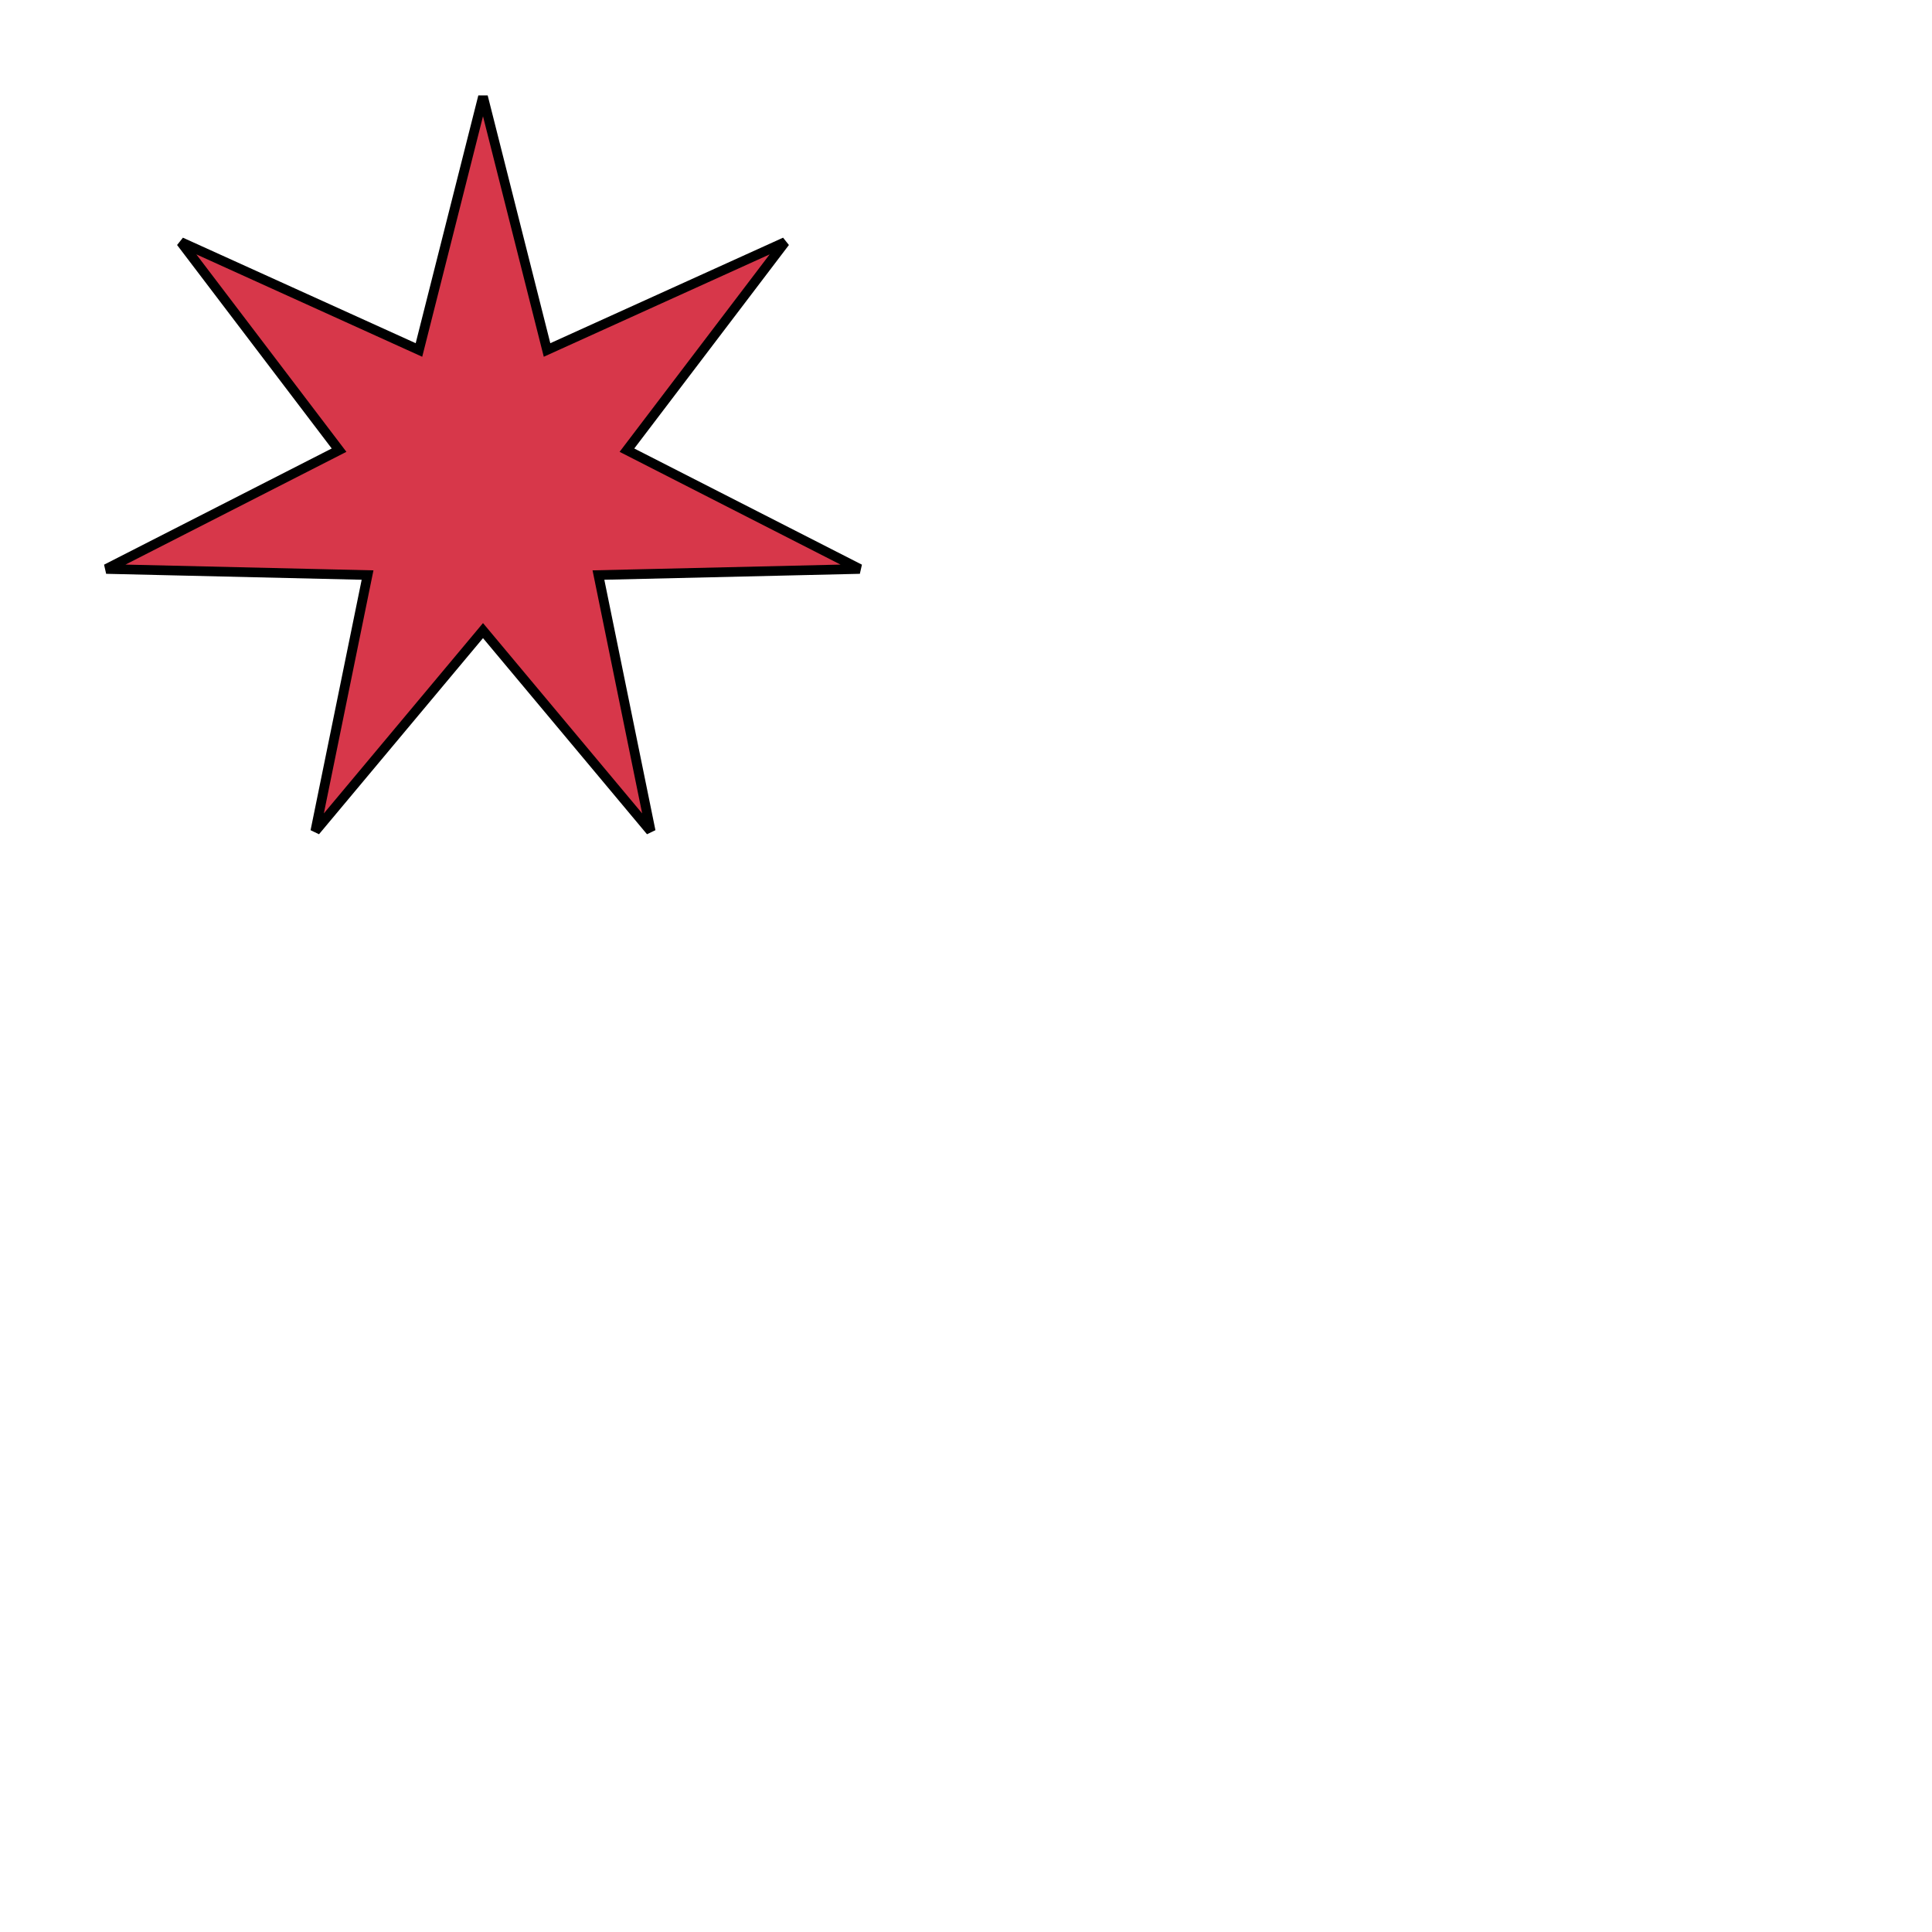 <svg xmlns="http://www.w3.org/2000/svg" fill="#d7374a" stroke="#000" viewBox="50 50 200 200"><g id="mullet7"><polygon points="100 60 106.63 86.23 131.27 75.06 114.9 96.6 139 108.9 111.95 109.53 117.36 136.04 100 115.28 82.64 136.04 88.05 109.53 61 108.9 85.1 96.6 68.73 75.06 93.37 86.23"/></g></svg>